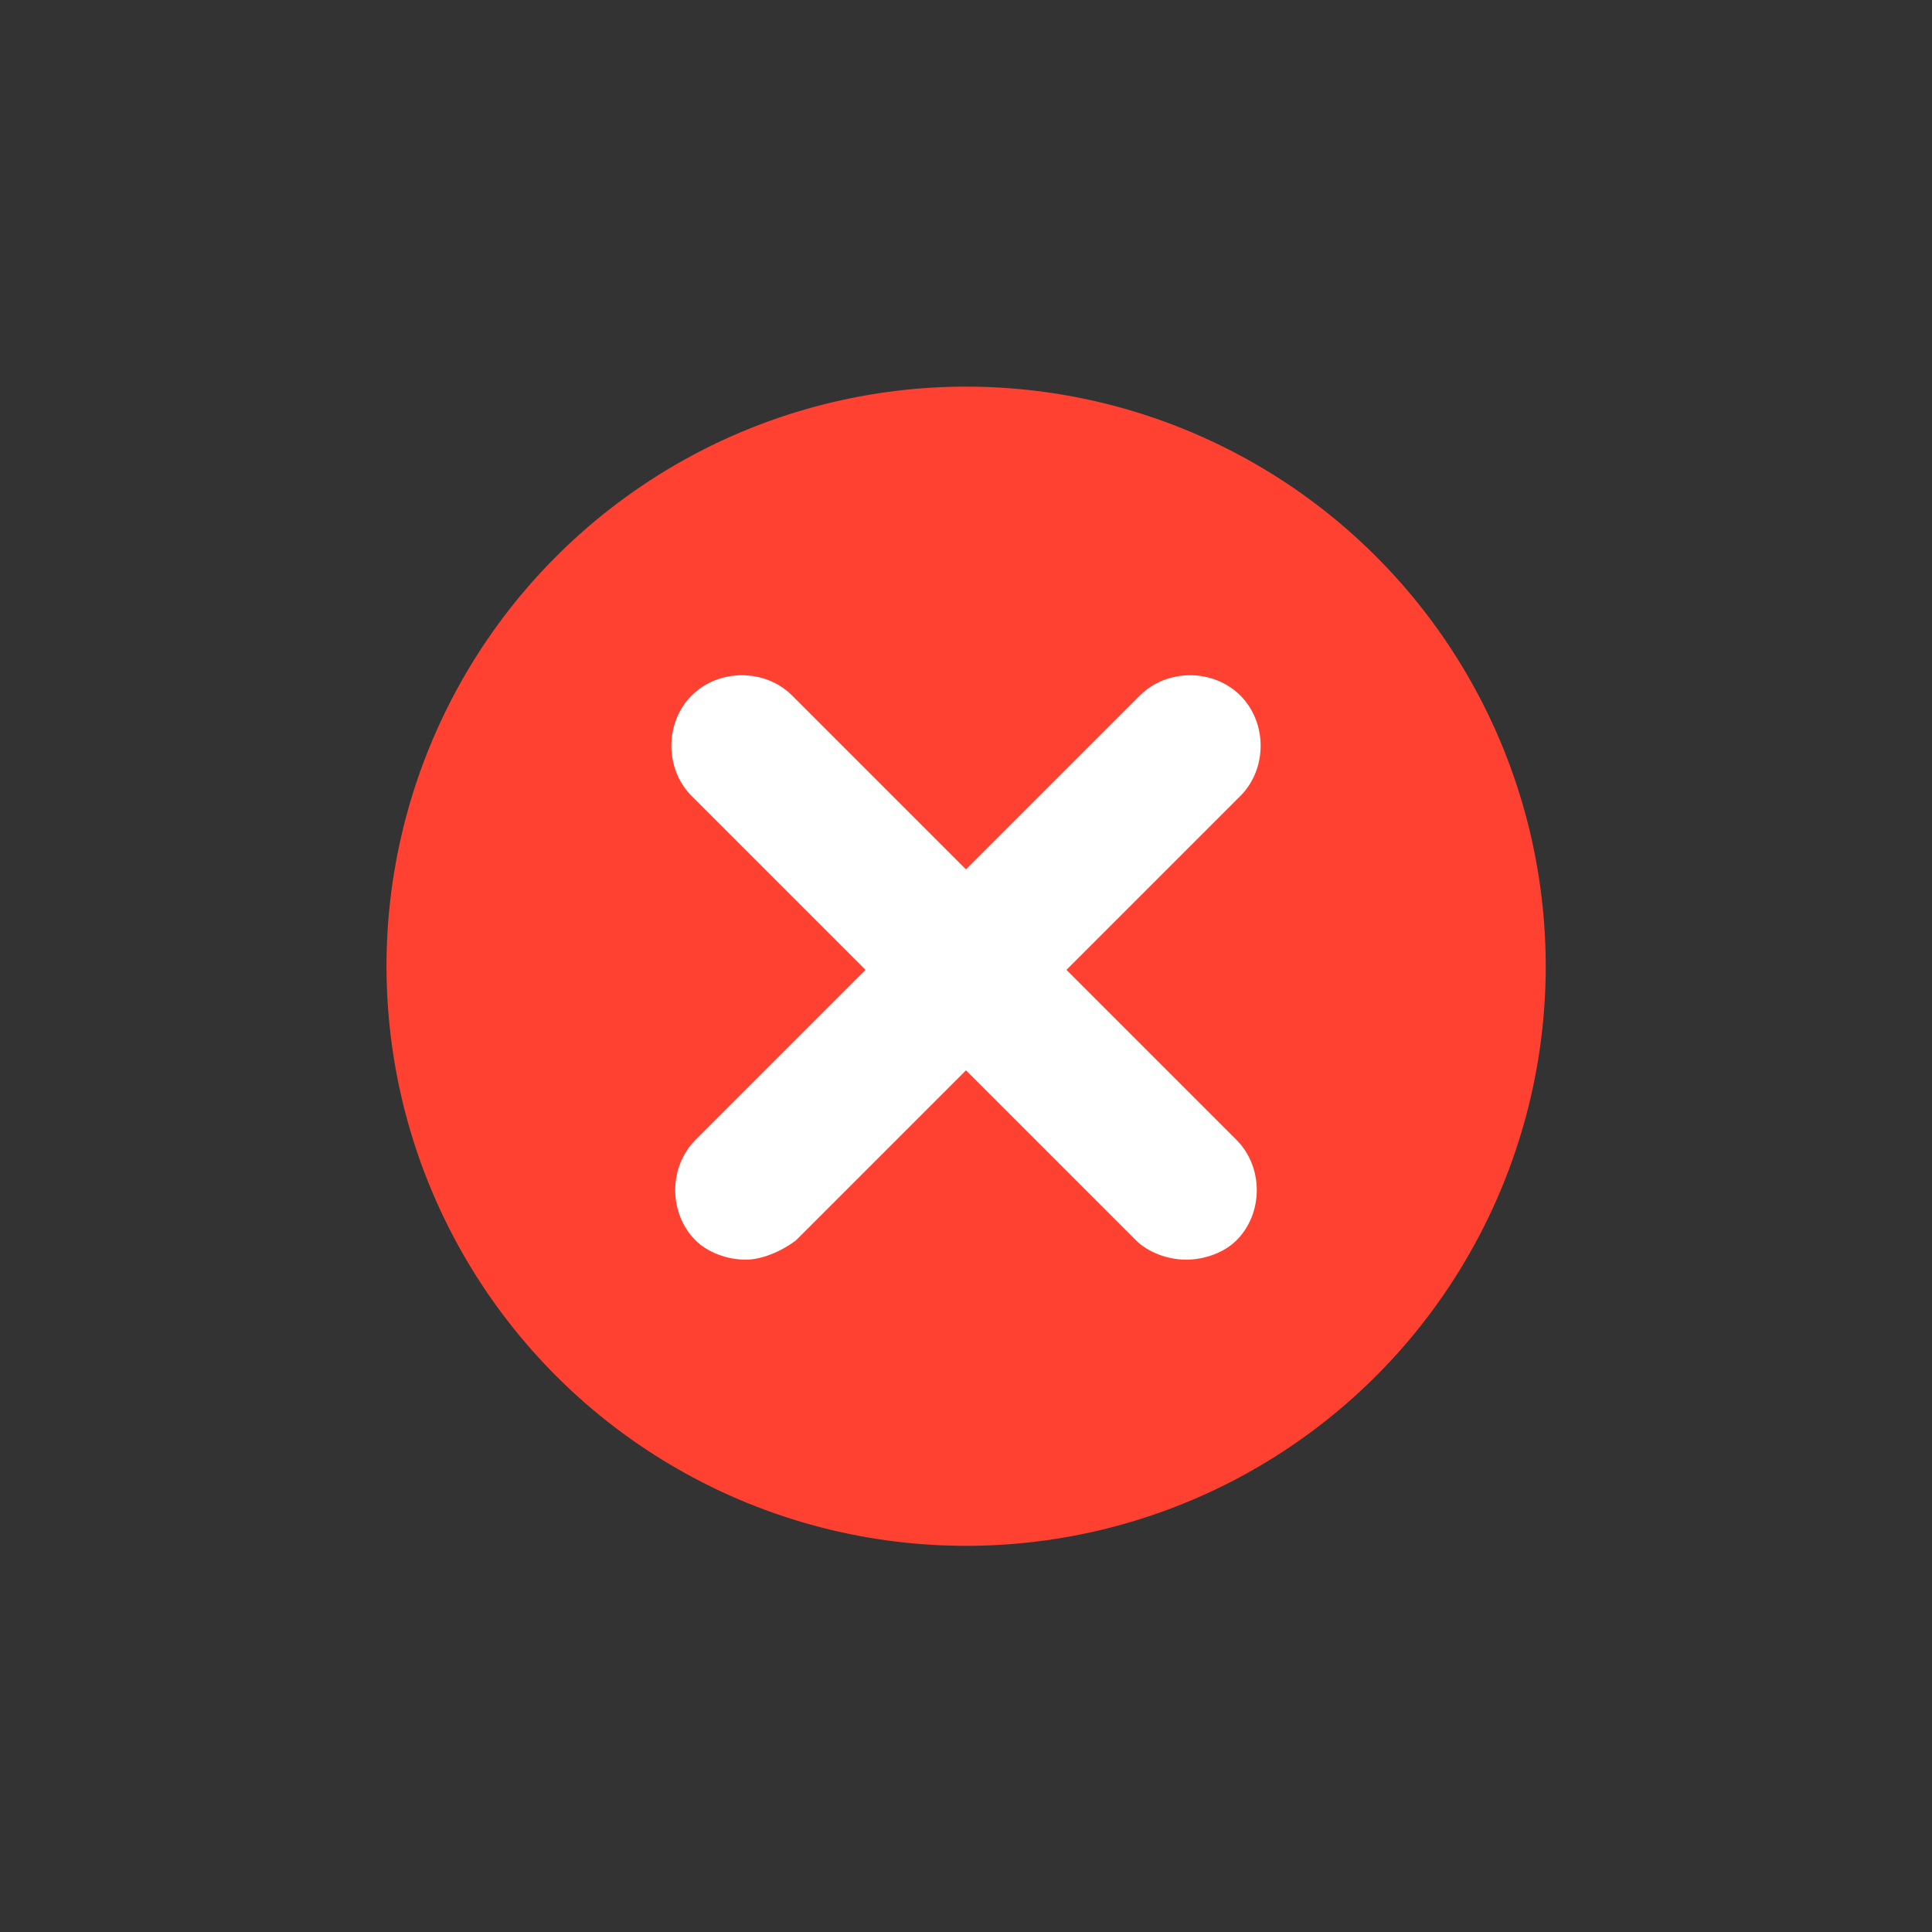 <?xml version="1.0" encoding="UTF-8"?> <!-- Generator: Adobe Illustrator 25.2.3, SVG Export Plug-In . SVG Version: 6.00 Build 0) --> <svg xmlns="http://www.w3.org/2000/svg" xmlns:xlink="http://www.w3.org/1999/xlink" id="Слой_1" x="0px" y="0px" viewBox="0 0 50 50" style="enable-background:new 0 0 50 50;" xml:space="preserve"><rect x="0" y="0" width="50" height="50" fill="#333333" stroke="none"/> <style type="text/css"> .st0{display:none;} .st1{display:inline;fill:#05E876;} .st2{display:inline;} .st3{fill:#FFFFFF;} .st4{fill:#FF4132;} </style> <g class="st0"> <ellipse transform="matrix(0.86 -0.51 0.51 0.86 -9.259 16.263)" class="st1" cx="25" cy="25" rx="15" ry="15"></ellipse> <g class="st2"> <g> <path class="st3" d="M22.9,32.6c-0.6,0-1.1-0.2-1.5-0.7l-4.9-6.2c-0.6-0.8-0.5-2,0.3-2.6c0.8-0.6,2-0.5,2.6,0.3l4.9,6.2 c0.6,0.8,0.5,2-0.3,2.6C23.7,32.5,23.3,32.6,22.9,32.6z"></path> </g> <g> <path class="st3" d="M22.9,32.6c-0.4,0-0.8-0.1-1.2-0.4c-0.8-0.6-0.9-1.8-0.3-2.6l9.1-11.5c0.6-0.8,1.8-0.9,2.6-0.3 c0.8,0.6,0.9,1.8,0.3,2.6l-9.1,11.5C24,32.4,23.5,32.6,22.9,32.6z"></path> </g> </g> </g> <g> <ellipse transform="matrix(0.408 -0.913 0.913 0.408 -8.022 37.631)" class="st4" cx="25" cy="25" rx="15" ry="15"></ellipse> <g> <g> <path class="st3" d="M19.3,32.6c-0.5,0-1-0.2-1.3-0.5c-0.7-0.7-0.7-1.9,0-2.6l11.5-11.5c0.7-0.7,1.9-0.7,2.6,0 c0.7,0.7,0.7,1.9,0,2.6L20.6,32.1C20.2,32.4,19.7,32.6,19.3,32.6z"></path> </g> <g> <path class="st3" d="M30.7,32.6c-0.5,0-1-0.2-1.3-0.5L17.9,20.6c-0.7-0.7-0.7-1.9,0-2.6c0.7-0.7,1.9-0.7,2.6,0l11.5,11.5 c0.7,0.7,0.7,1.9,0,2.6C31.7,32.4,31.2,32.6,30.7,32.6z"></path> </g> </g> </g> </svg> 